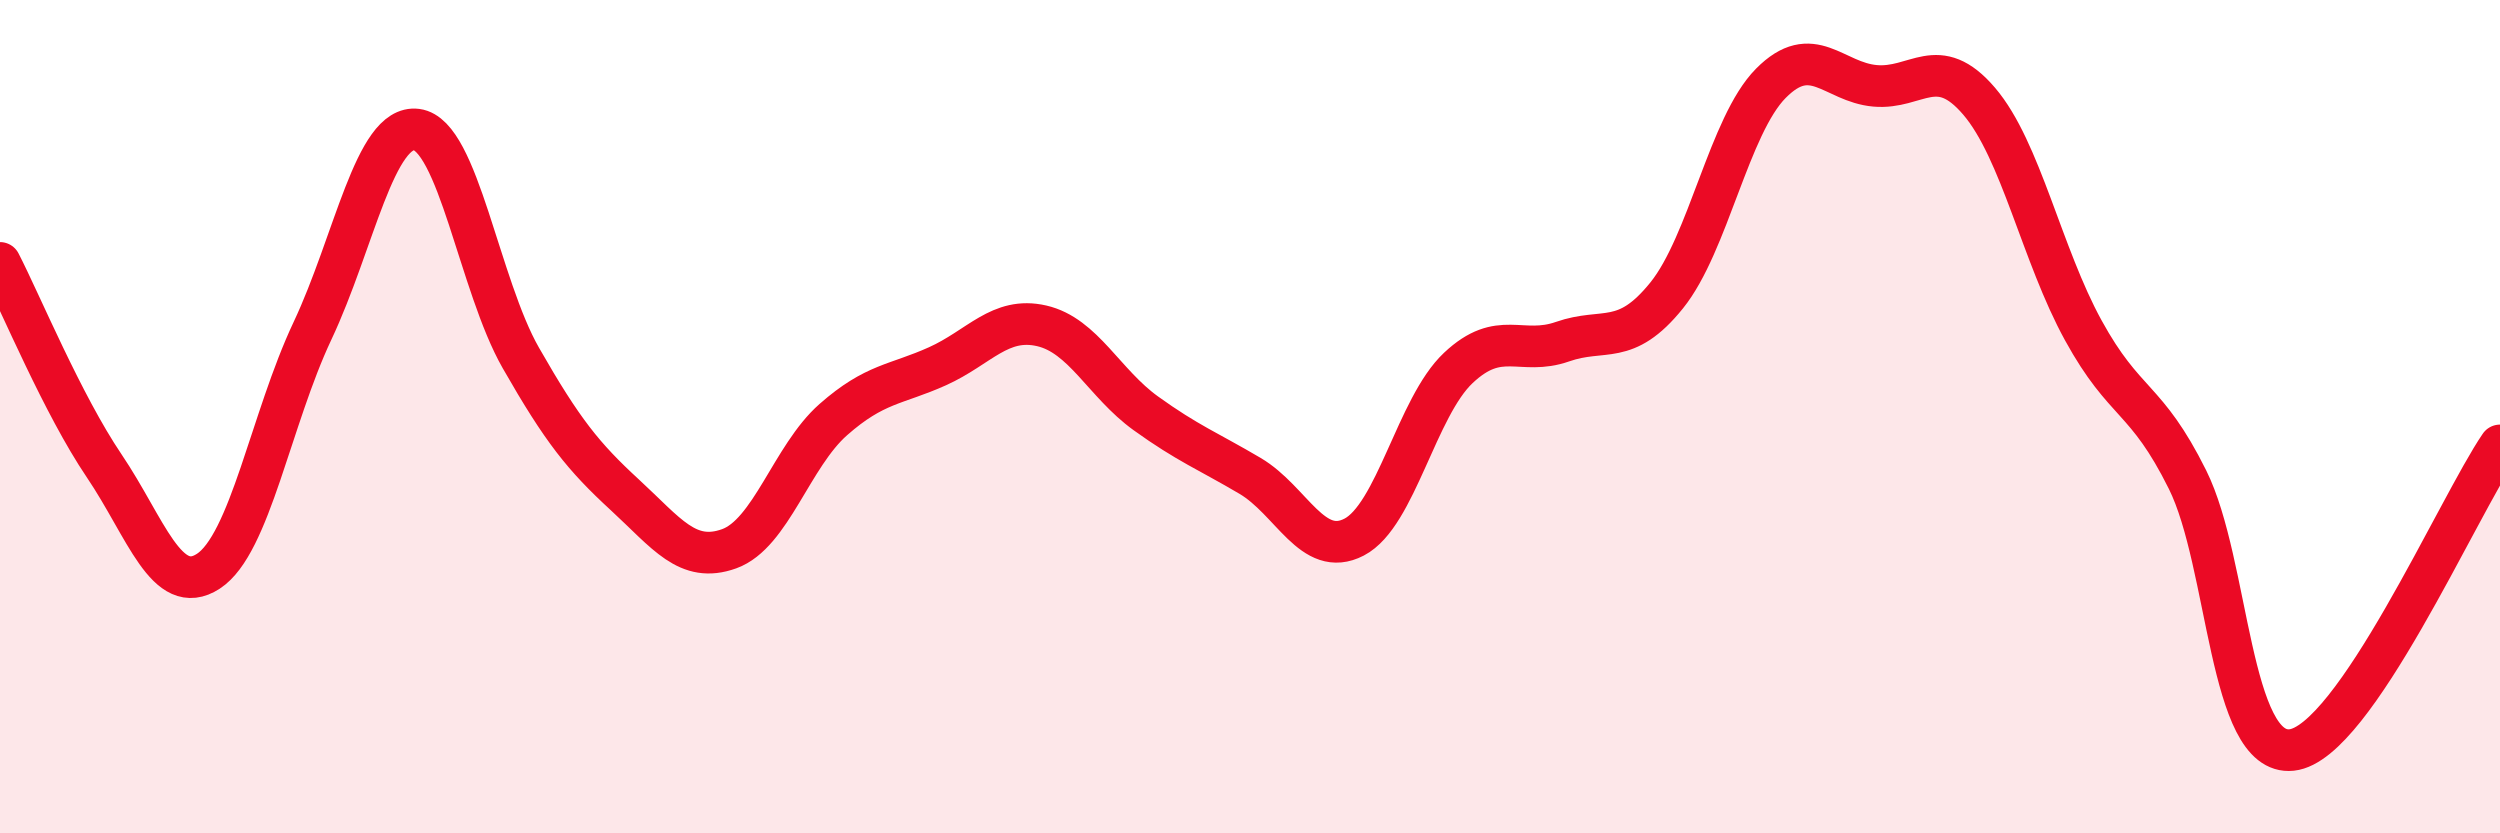 
    <svg width="60" height="20" viewBox="0 0 60 20" xmlns="http://www.w3.org/2000/svg">
      <path
        d="M 0,6.31 C 0.5,7.28 1.5,9.7 2.5,11.18 C 3.5,12.66 4,14.36 5,13.71 C 6,13.06 6.5,10.06 7.5,7.94 C 8.5,5.82 9,2.98 10,3.11 C 11,3.24 11.5,6.84 12.5,8.59 C 13.5,10.34 14,10.96 15,11.88 C 16,12.8 16.5,13.53 17.5,13.17 C 18.5,12.81 19,10.95 20,10.07 C 21,9.19 21.5,9.24 22.5,8.79 C 23.5,8.34 24,7.59 25,7.82 C 26,8.05 26.5,9.2 27.5,9.92 C 28.5,10.64 29,10.83 30,11.42 C 31,12.01 31.5,13.41 32.5,12.89 C 33.5,12.37 34,9.77 35,8.83 C 36,7.89 36.5,8.55 37.5,8.2 C 38.5,7.85 39,8.33 40,7.09 C 41,5.85 41.5,3.01 42.5,2 C 43.5,0.99 44,1.97 45,2.06 C 46,2.15 46.5,1.26 47.5,2.43 C 48.5,3.6 49,6.11 50,7.93 C 51,9.75 51.5,9.5 52.5,11.51 C 53.5,13.52 53.5,18.16 55,18 C 56.5,17.84 59,12.15 60,10.69L60 20L0 20Z"
        fill="#EB0A25"
        opacity="0.1"
        stroke-linecap="round"
        stroke-linejoin="round"
      />
      <path
        d="M 0,6.31 C 0.5,7.28 1.5,9.7 2.5,11.18 C 3.5,12.66 4,14.36 5,13.71 C 6,13.06 6.5,10.06 7.5,7.94 C 8.5,5.82 9,2.98 10,3.11 C 11,3.24 11.5,6.84 12.5,8.59 C 13.5,10.34 14,10.96 15,11.88 C 16,12.8 16.5,13.53 17.5,13.17 C 18.5,12.81 19,10.95 20,10.07 C 21,9.19 21.5,9.24 22.5,8.79 C 23.5,8.34 24,7.59 25,7.82 C 26,8.05 26.5,9.2 27.5,9.92 C 28.5,10.64 29,10.83 30,11.42 C 31,12.01 31.5,13.41 32.5,12.89 C 33.5,12.37 34,9.77 35,8.83 C 36,7.89 36.5,8.55 37.5,8.2 C 38.5,7.85 39,8.33 40,7.09 C 41,5.85 41.5,3.01 42.5,2 C 43.5,0.99 44,1.97 45,2.06 C 46,2.15 46.5,1.26 47.5,2.43 C 48.5,3.6 49,6.11 50,7.93 C 51,9.75 51.5,9.5 52.5,11.51 C 53.5,13.52 53.5,18.16 55,18 C 56.5,17.84 59,12.15 60,10.69"
        stroke="#EB0A25"
        stroke-width="1"
        fill="none"
        stroke-linecap="round"
        stroke-linejoin="round"
      />
    </svg>
  